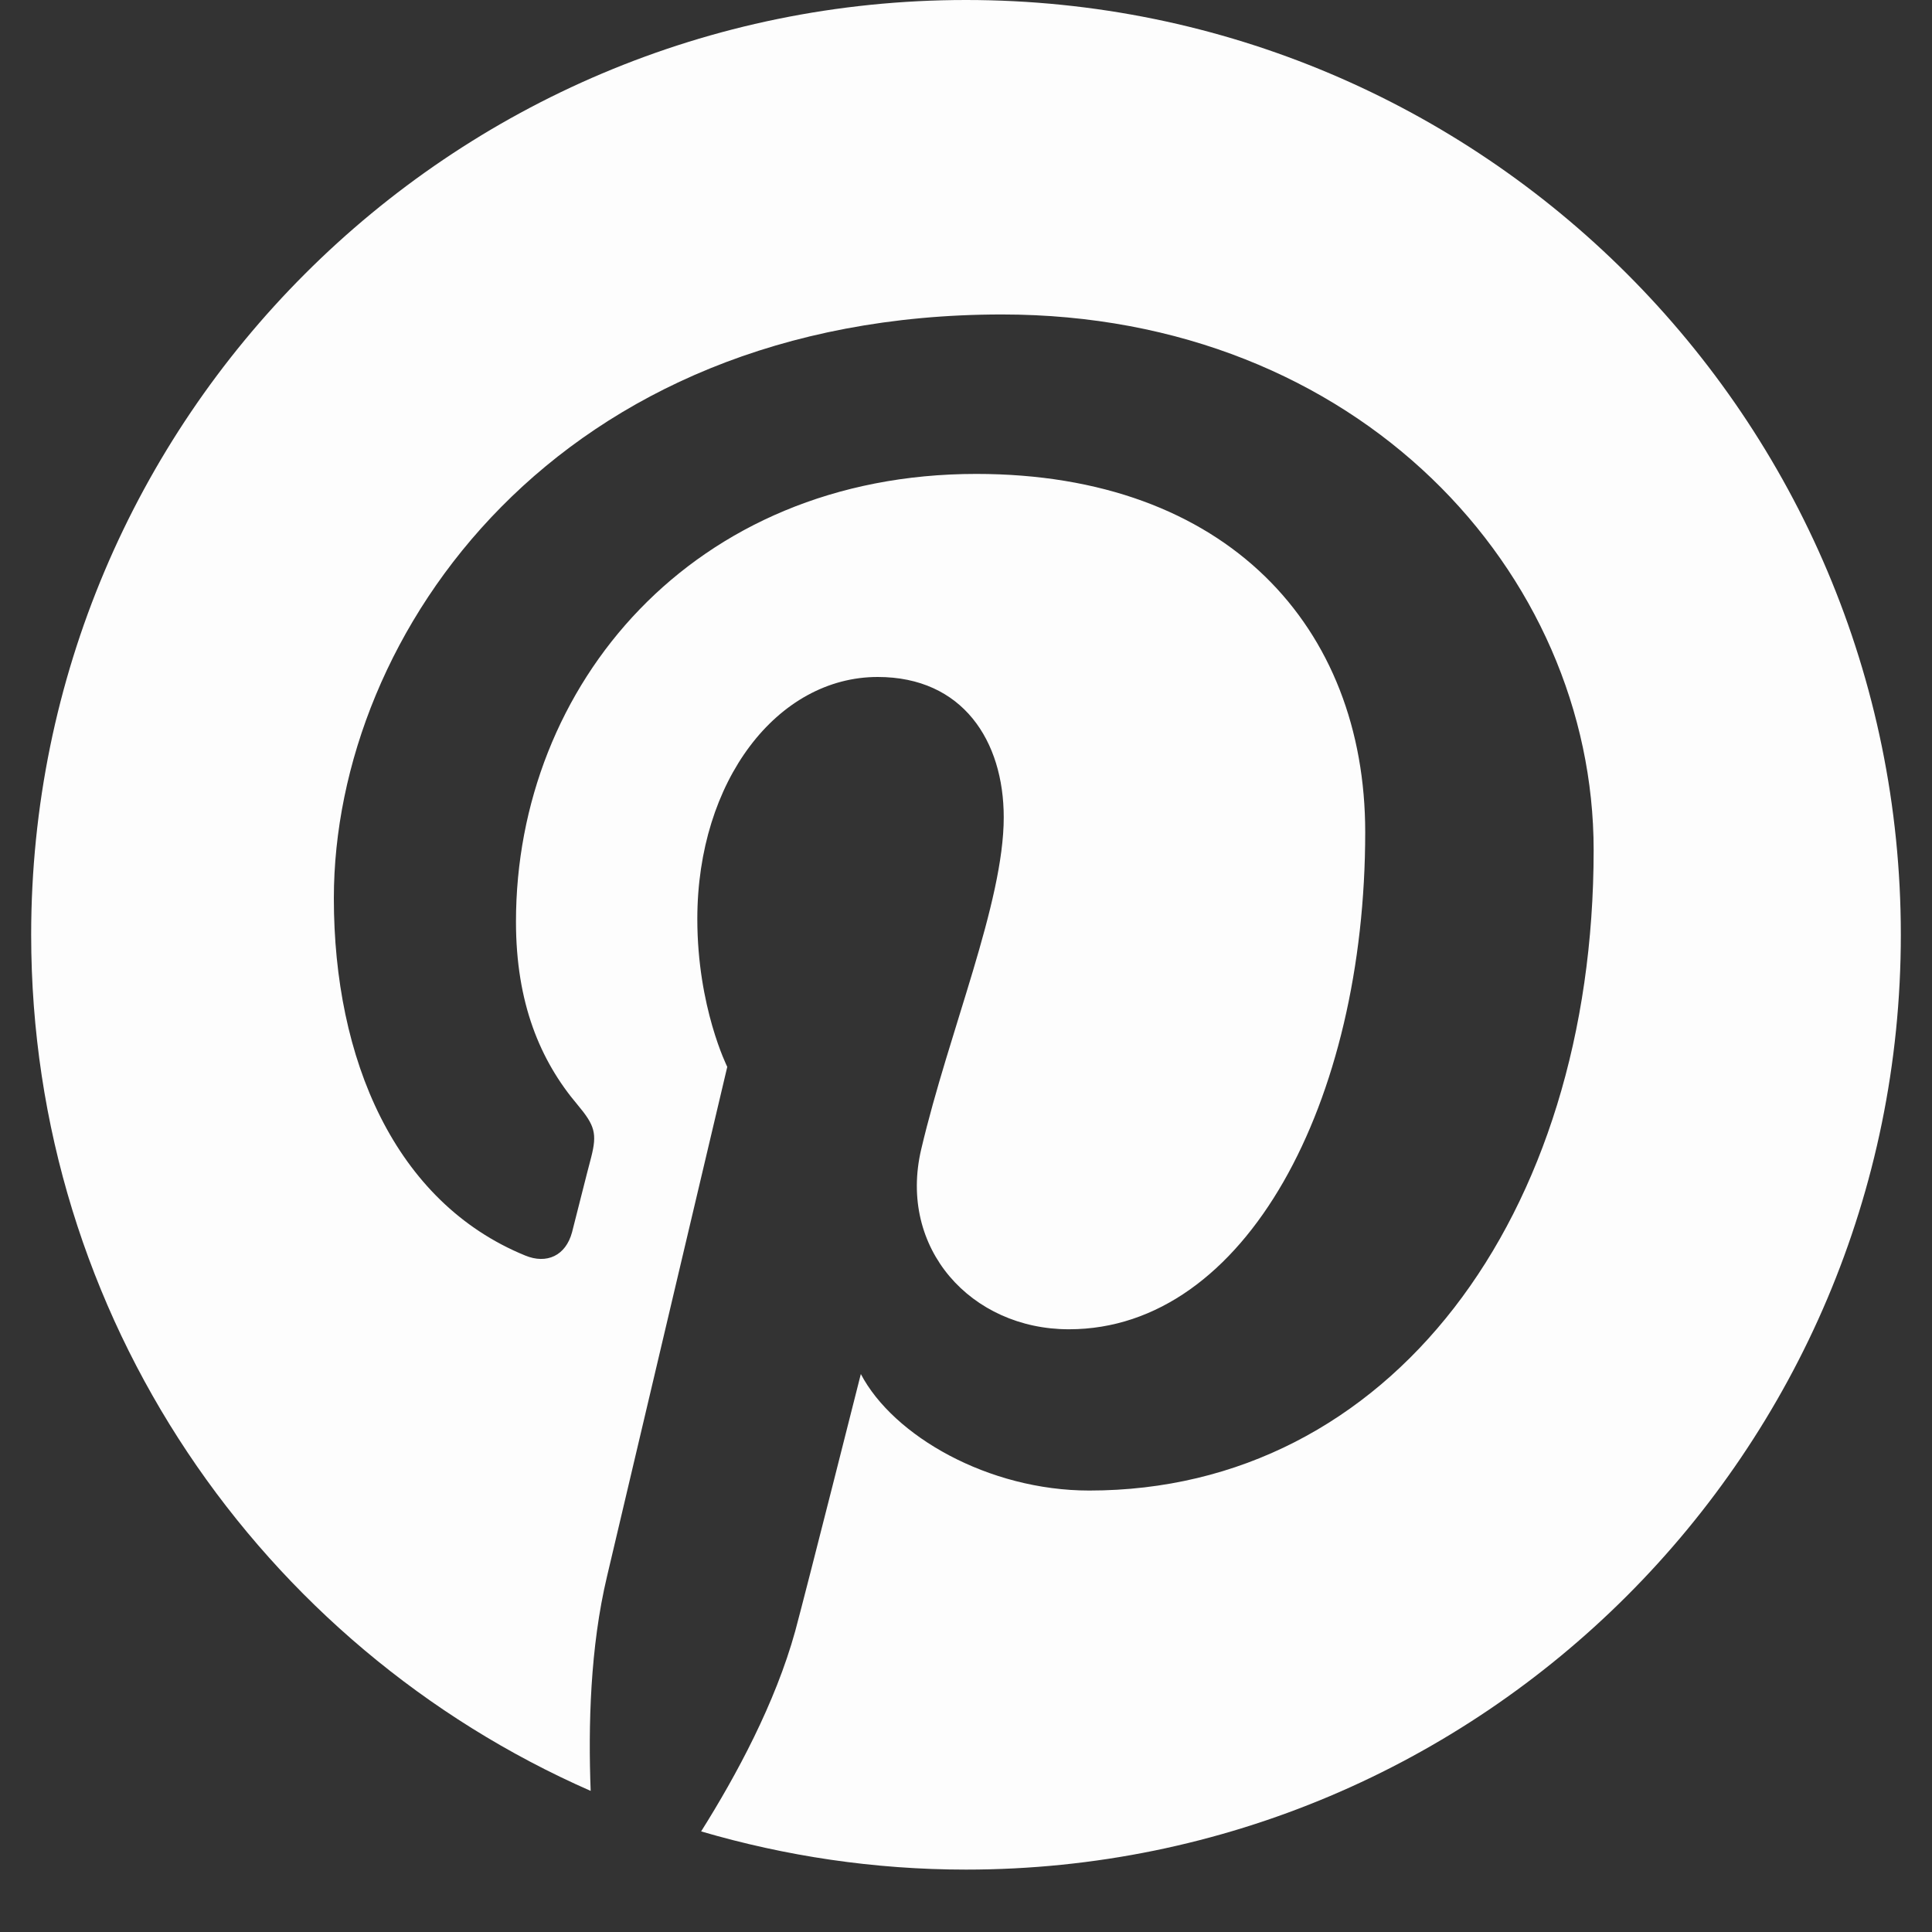 <svg xmlns="http://www.w3.org/2000/svg" xmlns:xlink="http://www.w3.org/1999/xlink" width="40" zoomAndPan="magnify" viewBox="0 0 30 30" height="40" preserveAspectRatio="xMidYMid meet" version="1.0"><rect x="0" y="0" width="30" height="30" fill="#333333" stroke="none"/><defs><clipPath id="00f02198f5"><path d="M 0.484 0 L 29.516 0 L 29.516 29.031 L 0.484 29.031 Z M 0.484 0 " clip-rule="nonzero"/></clipPath></defs><g clip-path="url(#00f02198f5)"><path fill="#fdfdfd" d="M 15 0 C 6.984 0 0.484 6.5 0.484 14.516 C 0.484 20.461 4.059 25.566 9.172 27.809 C 9.133 26.797 9.164 25.578 9.426 24.477 C 9.703 23.297 11.293 16.566 11.293 16.566 C 11.293 16.566 10.828 15.641 10.828 14.27 C 10.828 12.121 12.074 10.512 13.629 10.512 C 14.949 10.512 15.586 11.504 15.586 12.691 C 15.586 14.02 14.738 16.004 14.305 17.844 C 13.941 19.383 15.078 20.641 16.598 20.641 C 19.348 20.641 21.199 17.105 21.199 12.922 C 21.199 9.742 19.055 7.359 15.16 7.359 C 10.754 7.359 8.012 10.645 8.012 14.312 C 8.012 15.574 8.387 16.469 8.969 17.156 C 9.238 17.477 9.273 17.602 9.18 17.969 C 9.109 18.234 8.949 18.879 8.883 19.133 C 8.785 19.5 8.488 19.633 8.156 19.496 C 6.129 18.668 5.184 16.445 5.184 13.949 C 5.184 9.828 8.66 4.883 15.559 4.883 C 21.098 4.883 24.746 8.895 24.746 13.199 C 24.746 18.891 21.582 23.145 16.914 23.145 C 15.348 23.145 13.871 22.297 13.367 21.336 C 13.367 21.336 12.523 24.68 12.348 25.328 C 12.039 26.445 11.438 27.562 10.887 28.438 C 12.191 28.82 13.57 29.031 15 29.031 C 23.016 29.031 29.516 22.531 29.516 14.516 C 29.516 6.5 23.016 0 15 0 Z M 15 0 " fill-opacity="1" fill-rule="nonzero"/></g></svg>